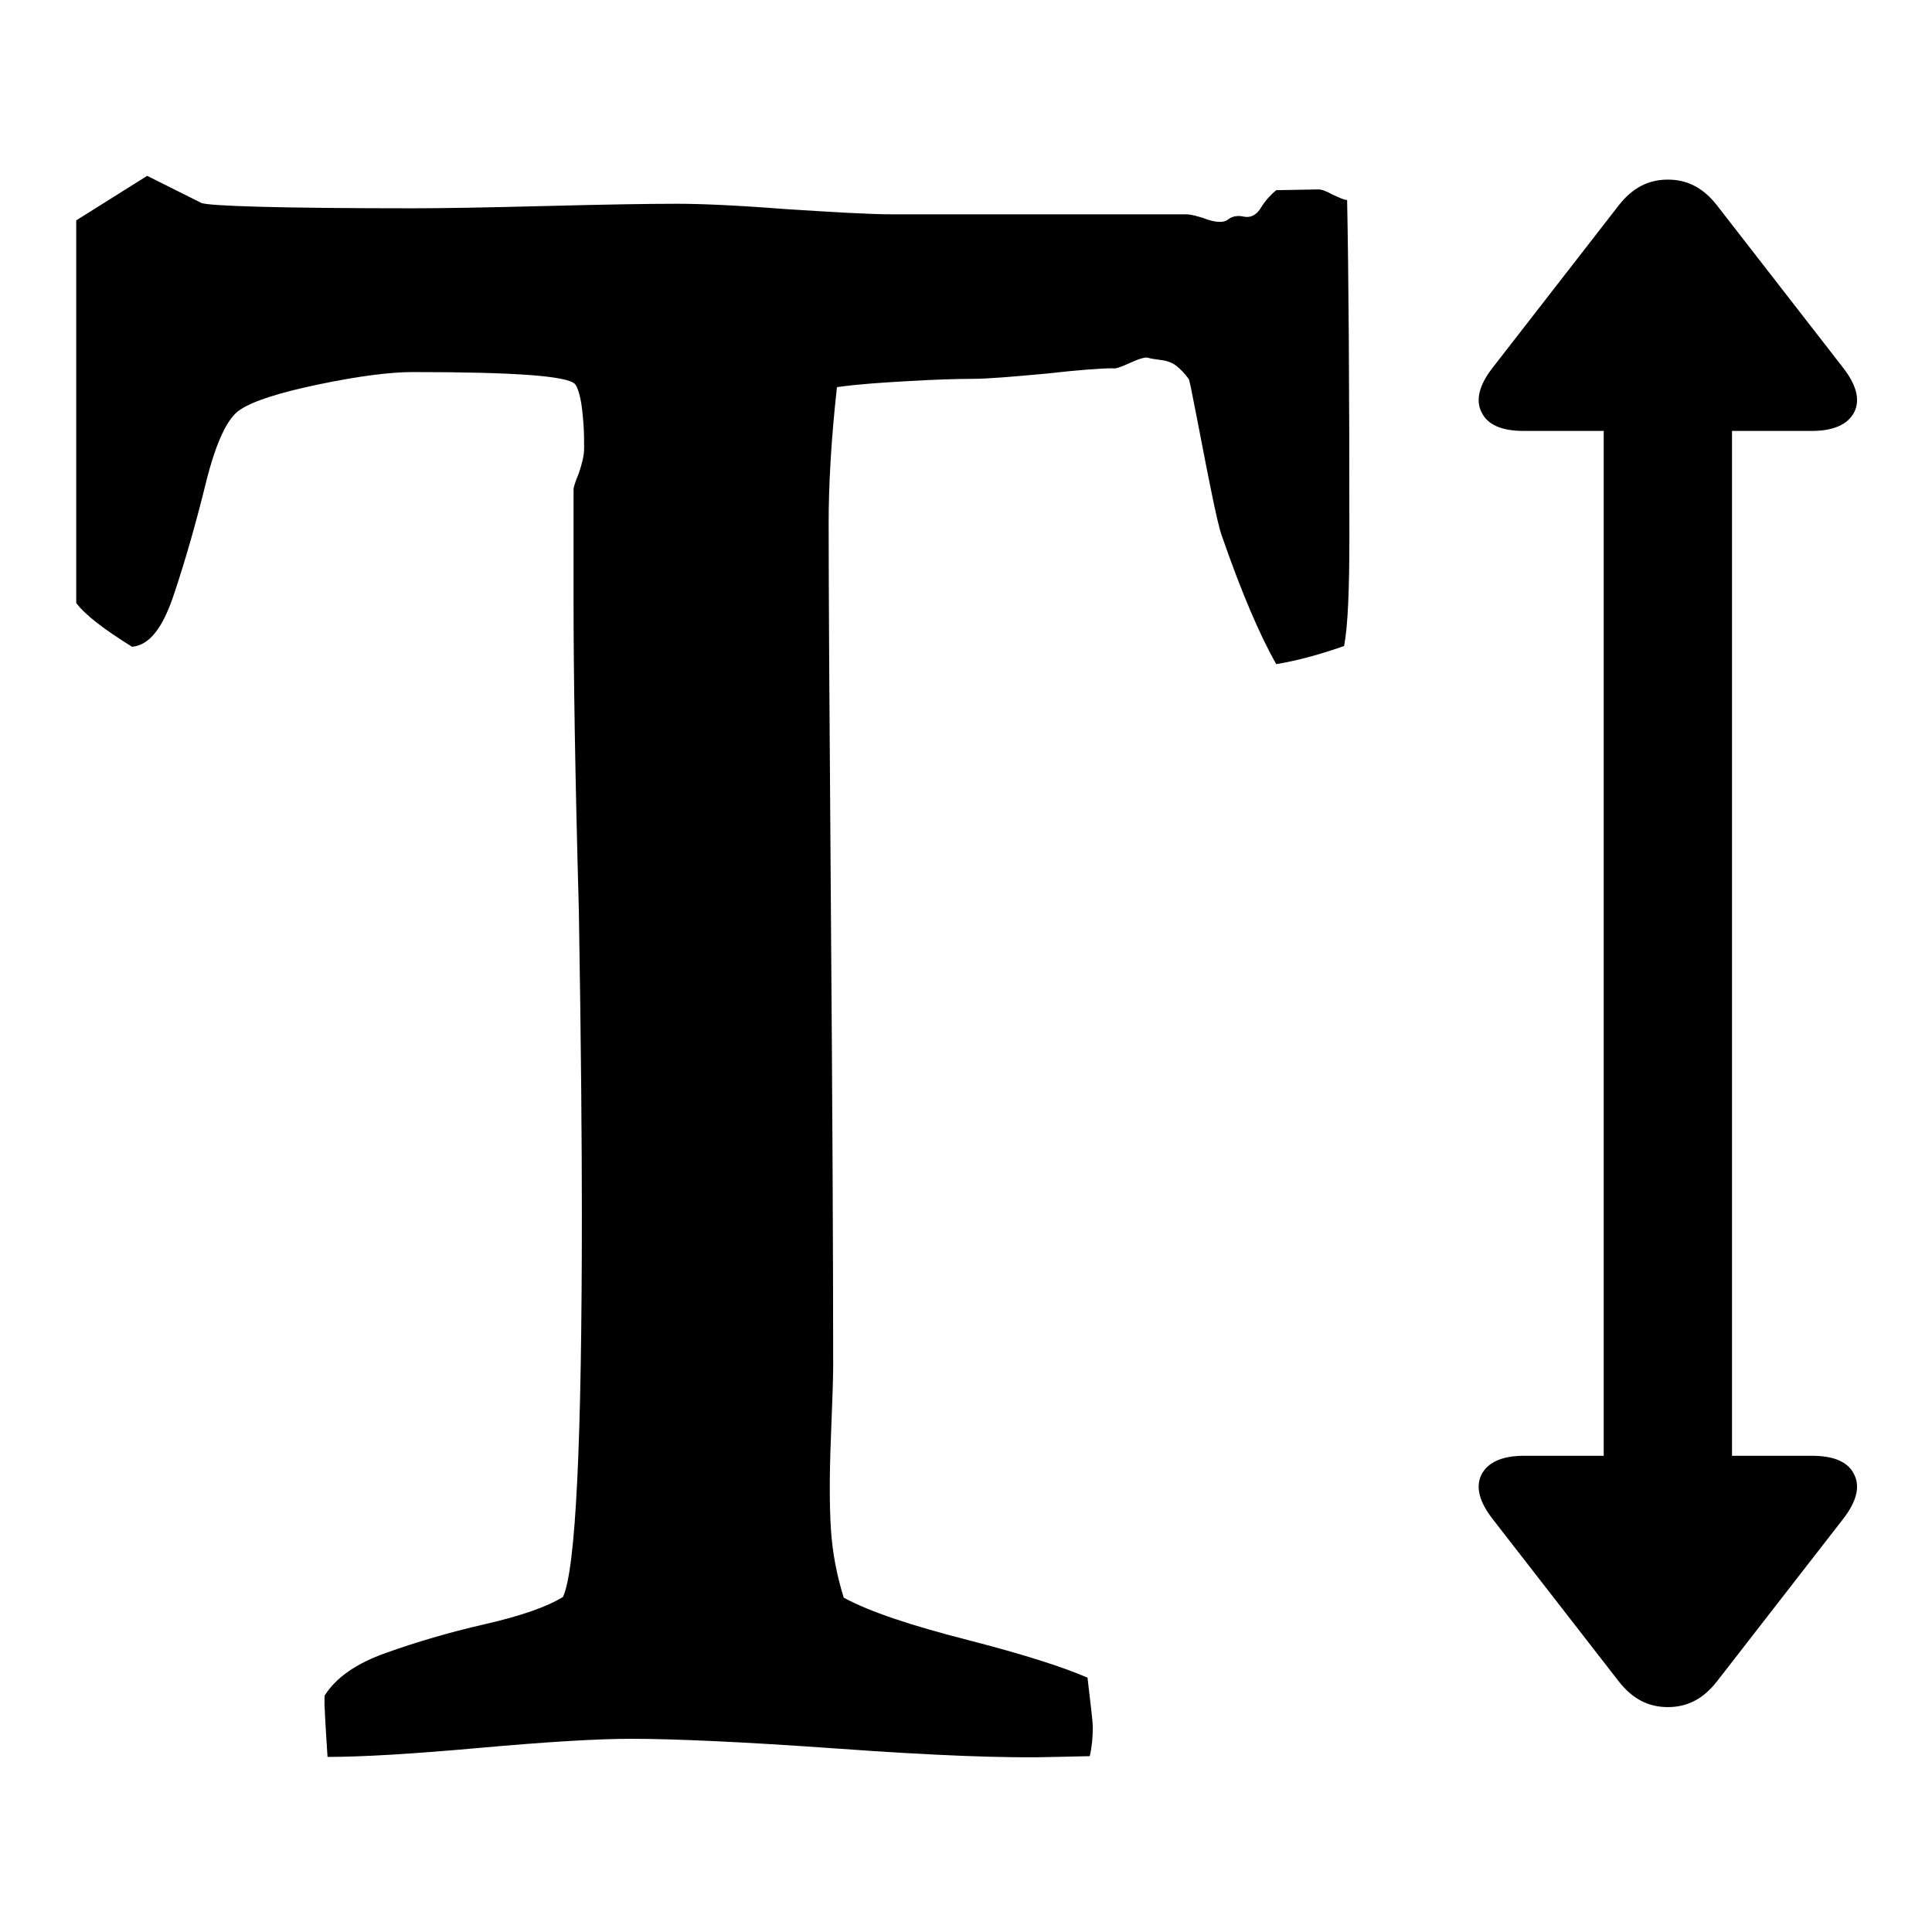 <?xml version="1.0" encoding="utf-8"?>
<!-- Svg Vector Icons : http://www.onlinewebfonts.com/icon -->
<!DOCTYPE svg PUBLIC "-//W3C//DTD SVG 1.1//EN" "http://www.w3.org/Graphics/SVG/1.1/DTD/svg11.dtd">
<svg version="1.1" xmlns="http://www.w3.org/2000/svg" xmlns:xlink="http://www.w3.org/1999/xlink" x="0px" y="0px" viewBox="0 0 256 256" enable-background="new 0 0 256 256" xml:space="preserve">
<g> <path fill="#000000" d="M240.1,192.9c2.9,0,4.8,0.8,5.6,2.5c0.8,1.6,0.3,3.6-1.5,5.9l-16.7,21.5c-1.8,2.3-3.9,3.4-6.5,3.4 c-2.6,0-4.7-1.1-6.5-3.4l-16.7-21.5c-1.8-2.3-2.3-4.3-1.5-5.9c0.8-1.6,2.7-2.5,5.6-2.5h10.6V57.1h-10.6c-2.9,0-4.8-0.8-5.6-2.5 c-0.8-1.6-0.3-3.6,1.5-5.9l16.7-21.5c1.8-2.3,3.9-3.4,6.5-3.4c2.6,0,4.7,1.1,6.5,3.4l16.7,21.5c1.8,2.3,2.3,4.3,1.5,5.9 c-0.8,1.6-2.7,2.5-5.6,2.5h-10.6v135.8H240.1z M19.5,23.3l7.2,3.6c1.1,0.4,10.4,0.7,28,0.7c3.9,0,9.7-0.1,17.5-0.3S85.8,27,89.7,27 c3.2,0,7.9,0.2,14.3,0.7c6.3,0.4,11.1,0.7,14.3,0.7h38.9c0.5,0,1.5,0.2,2.8,0.7c1.3,0.4,2.2,0.4,2.7,0c0.5-0.4,1.2-0.6,2.1-0.4 c0.9,0.2,1.7-0.2,2.3-1.2s1.3-1.7,2-2.3l5.6-0.1c0.4,0,1,0.2,1.9,0.7c0.9,0.4,1.5,0.7,1.9,0.7c0.2,9.9,0.3,24.8,0.3,44.6 c0,7.1-0.2,11.9-0.7,14.5c-3.4,1.2-6.5,2-9,2.4c-2.2-3.9-4.6-9.5-7.2-17c-0.3-0.8-0.8-2.9-1.5-6.4c-0.7-3.4-1.3-6.7-1.9-9.7 c-0.6-3.1-0.9-4.6-1-4.7c-0.5-0.7-1.1-1.3-1.6-1.7c-0.5-0.4-1.2-0.7-2.1-0.8c-0.8-0.1-1.4-0.2-1.7-0.3s-1.1,0.1-2.4,0.7 s-2,0.8-2.2,0.7c-1.5,0-4.4,0.2-8.8,0.7c-4.4,0.4-7.7,0.7-9.9,0.7c-2.2,0-5,0.1-8.5,0.3s-6.6,0.4-9.4,0.8c-0.8,7.2-1.1,13.2-1.1,18 c0,8.3,0.1,25.5,0.3,51.4c0.2,26,0.3,46.1,0.3,60.3c0,1.4-0.1,4.6-0.3,9.5c-0.2,4.9-0.2,9,0,12.1c0.2,3.2,0.8,6.2,1.7,9.1 c3.5,1.9,9,3.7,16.4,5.6c7.4,1.9,12.7,3.6,15.9,5c0.4,3.5,0.7,5.7,0.7,6.6c0,1.2-0.1,2.5-0.4,3.8l-4.5,0.1 c-6.7,0.2-16.4-0.2-28.9-1.1c-12.6-0.9-21.7-1.3-27.4-1.3c-4.4,0-11.1,0.4-20,1.2c-8.9,0.8-15.6,1.2-20.2,1.2 c-0.3-4.5-0.4-6.8-0.4-6.9v-1.2c1.5-2.4,4.2-4.3,8.2-5.7c3.9-1.4,8.3-2.7,13.1-3.8s8.2-2.3,10.3-3.6c1.7-3.7,2.5-20.6,2.5-50.8 c0-8.9-0.1-22.3-0.4-40.2C76.2,102.6,76,89.2,76,80.3V64.8c0-0.2,0.2-0.9,0.7-2.1c0.4-1.2,0.7-2.3,0.7-3.3s0-2.1-0.1-3.4 c-0.1-1.2-0.2-2.3-0.4-3.2c-0.2-0.9-0.4-1.5-0.7-1.9c-1-1.1-8.1-1.6-21.5-1.6c-2.9,0-7,0.5-12.3,1.6c-5.3,1.1-8.8,2.2-10.6,3.4 c-1.7,1.1-3.2,4.4-4.5,9.6c-1.3,5.3-2.7,10.2-4.2,14.7c-1.5,4.6-3.3,6.9-5.6,7.1c-3.7-2.3-6.2-4.2-7.4-5.8V29.2L19.5,23.3z"/></g>
</svg>